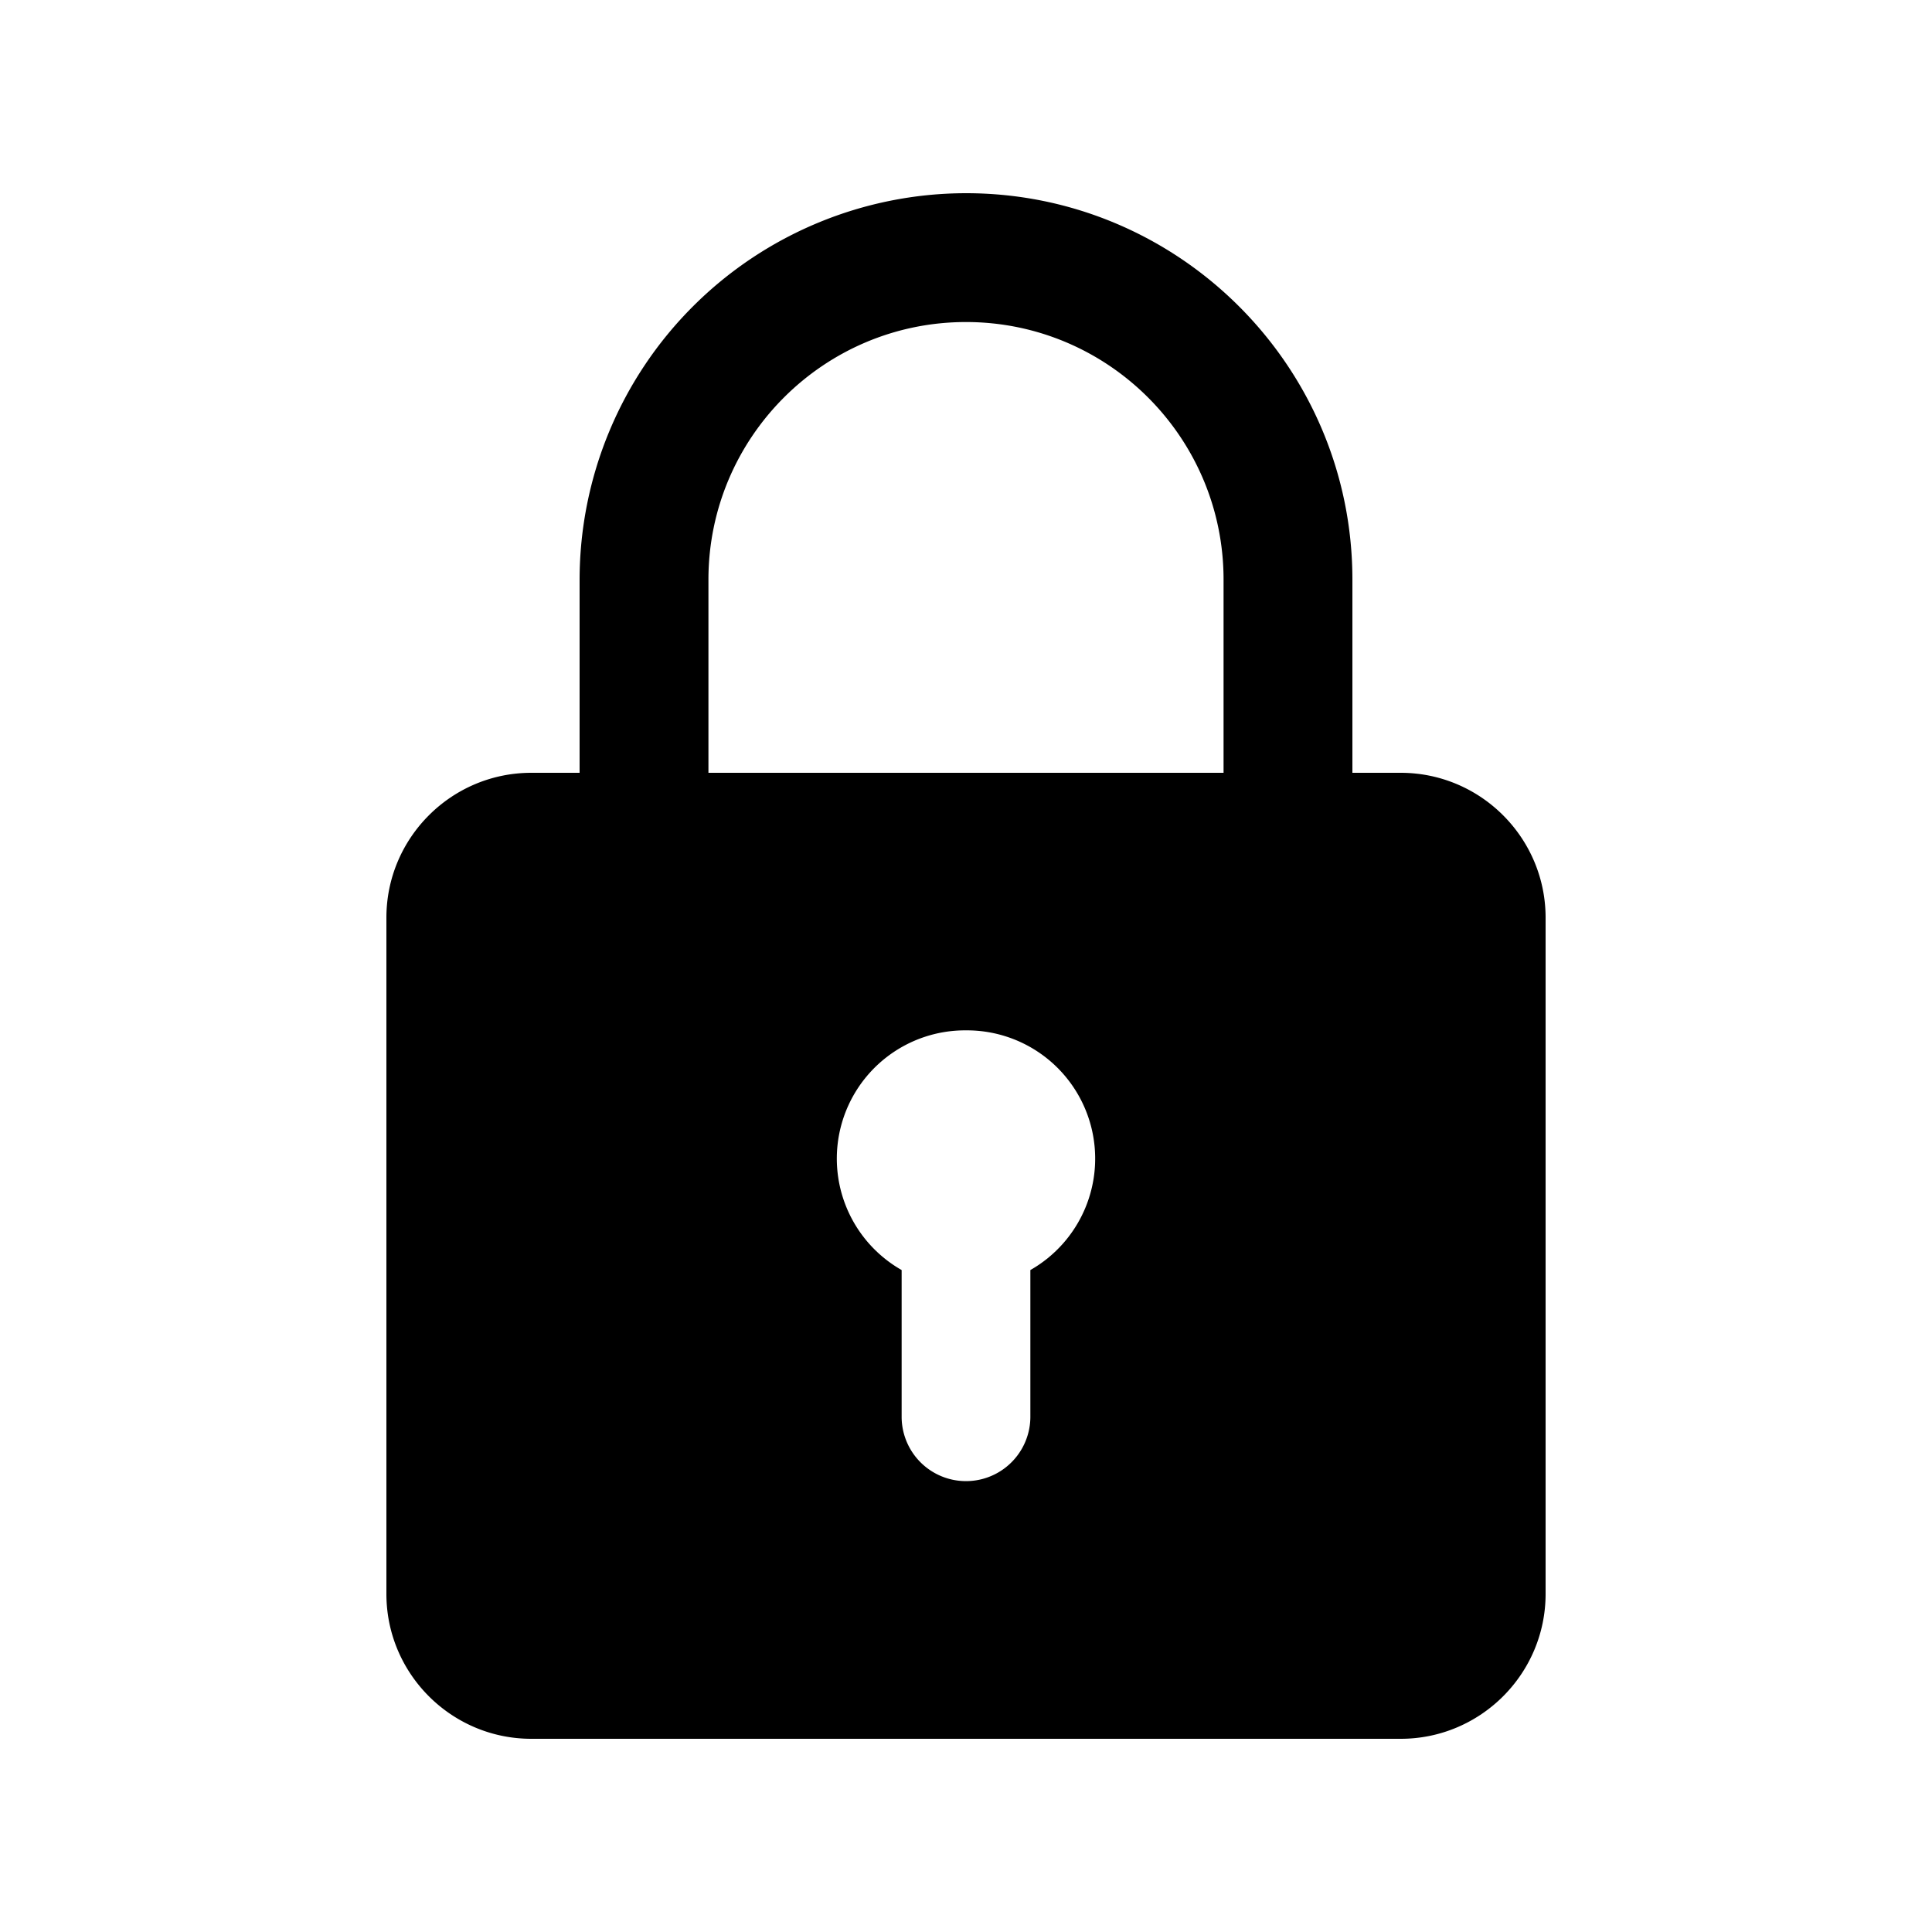 <svg xmlns="http://www.w3.org/2000/svg" width="16" height="16"><path d="M11.6 6.4h-.4V4.8c0-1.765-1.435-3.2-3.2-3.2a3.203 3.203 0 00-3.2 3.2v1.6h-.4c-.661 0-1.2.538-1.2 1.2v5.6c0 .662.539 1.2 1.2 1.2h7.2c.661 0 1.2-.538 1.2-1.2V7.6c0-.662-.539-1.2-1.2-1.2zM5.867 4.8c0-1.177.956-2.133 2.133-2.133s2.133.956 2.133 2.133v1.6H5.867V4.8zm2.666 5.718v1.215a.533.533 0 11-1.066 0v-1.215A1.062 1.062 0 018 8.533a1.062 1.062 0 01.533 1.985z"/></svg>